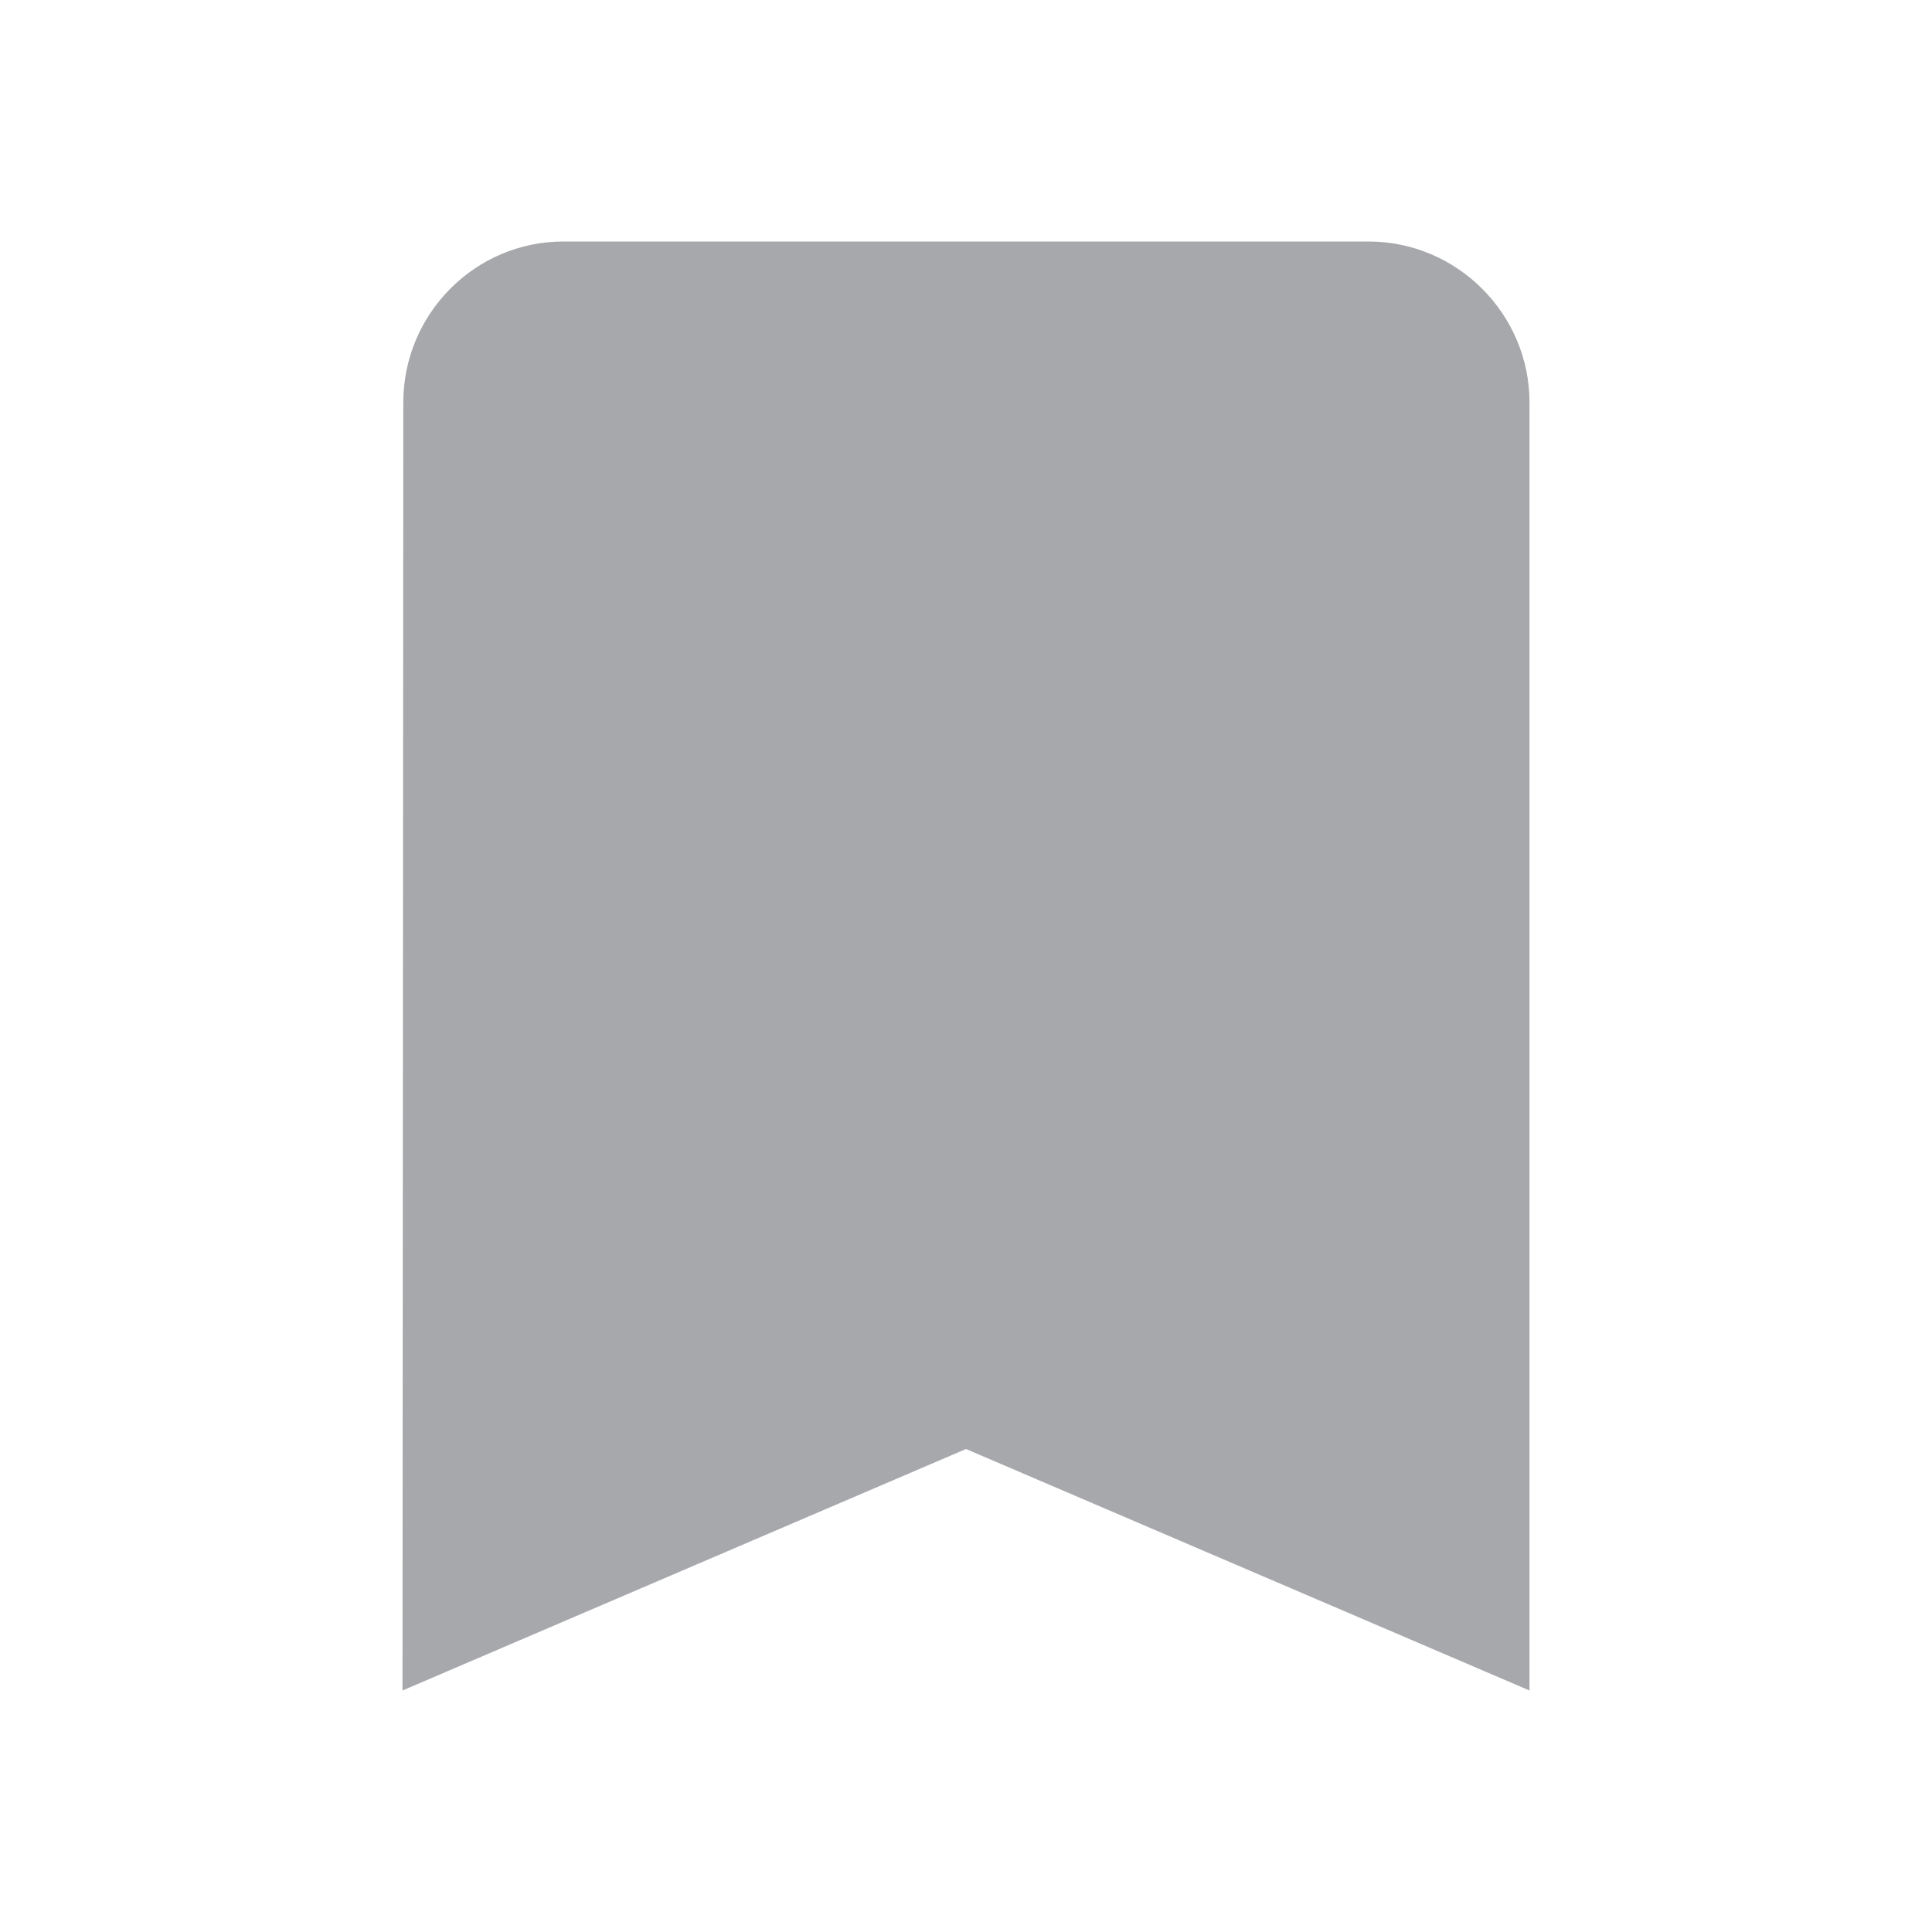 <svg xmlns="http://www.w3.org/2000/svg" width="24" height="24" viewBox="0 0 24 24" fill="#a7a8ac"><path d="M17 3H7c-1.1 0-1.99.9-1.99 2L5 21l7-3 7 3V5c0-1.1-.9-2-2-2z"/><path d="M0 0h24v24H0z" fill="none"/></svg>